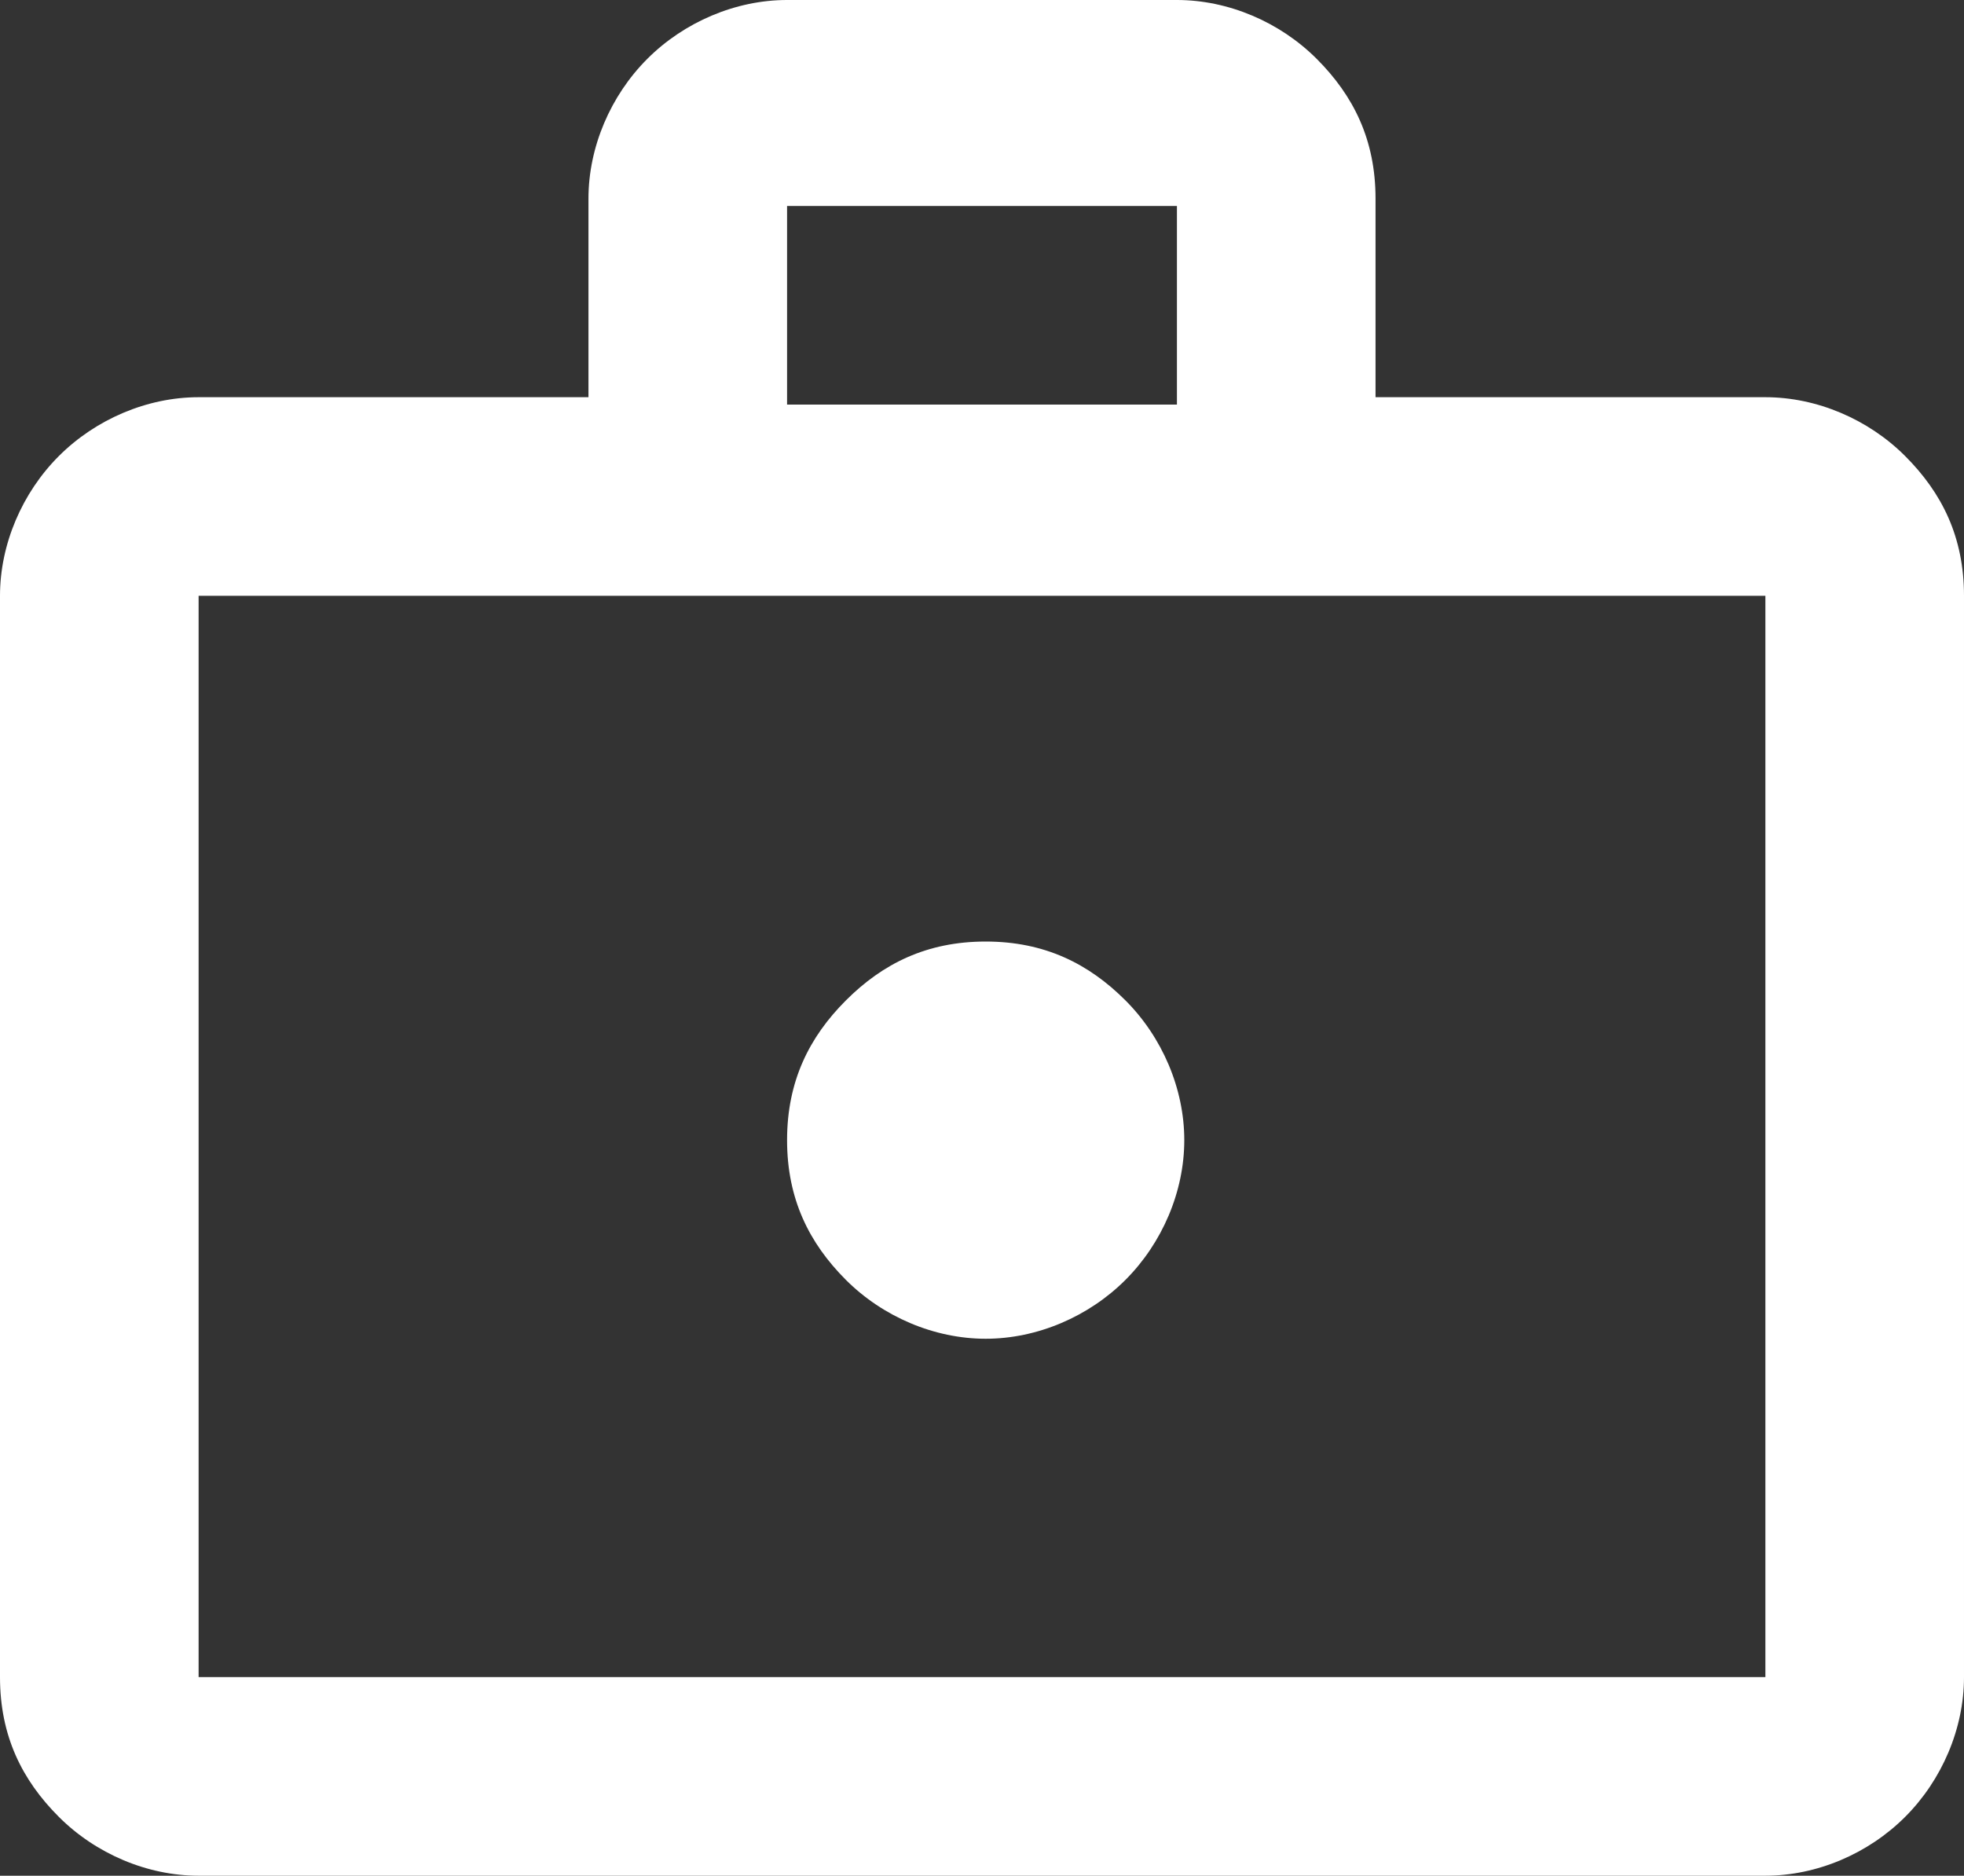 <?xml version="1.0" encoding="UTF-8"?>
<svg id="Capa_1" data-name="Capa 1" xmlns="http://www.w3.org/2000/svg" viewBox="0 0 26.7 25.5">
  <rect x="0" y="0" width="26.7" height="25.5" fill="#333333" stroke="none"/>
  <defs>
    <style>
      .cls-1 {
        fill: #fff;
        stroke-width: 0px;
      }
    </style>
  </defs>
  <path class="cls-1" d="M13.4,18.2c.7,0,1.4-.3,1.9-.8s.8-1.2.8-1.9-.3-1.4-.8-1.9-1.1-.8-1.9-.8-1.4.3-1.9.8-.8,1.1-.8,1.9.3,1.4.8,1.9,1.2.8,1.9.8ZM2.7,25.5c-.7,0-1.4-.3-1.9-.8s-.8-1.1-.8-1.9v-14.7c0-.7.3-1.4.8-1.9s1.2-.8,1.9-.8h5.3v-2.7c0-.7.3-1.4.8-1.9s1.2-.8,1.9-.8h5.3c.7,0,1.4.3,1.9.8s.8,1.1.8,1.9v2.7h5.3c.7,0,1.4.3,1.9.8s.8,1.1.8,1.9v14.7c0,.7-.3,1.4-.8,1.9s-1.2.8-1.9.8H2.7ZM2.7,22.8h21.3v-14.7H2.7v14.7ZM10.7,5.5h5.3v-2.7h-5.3v2.7Z"/>
</svg>